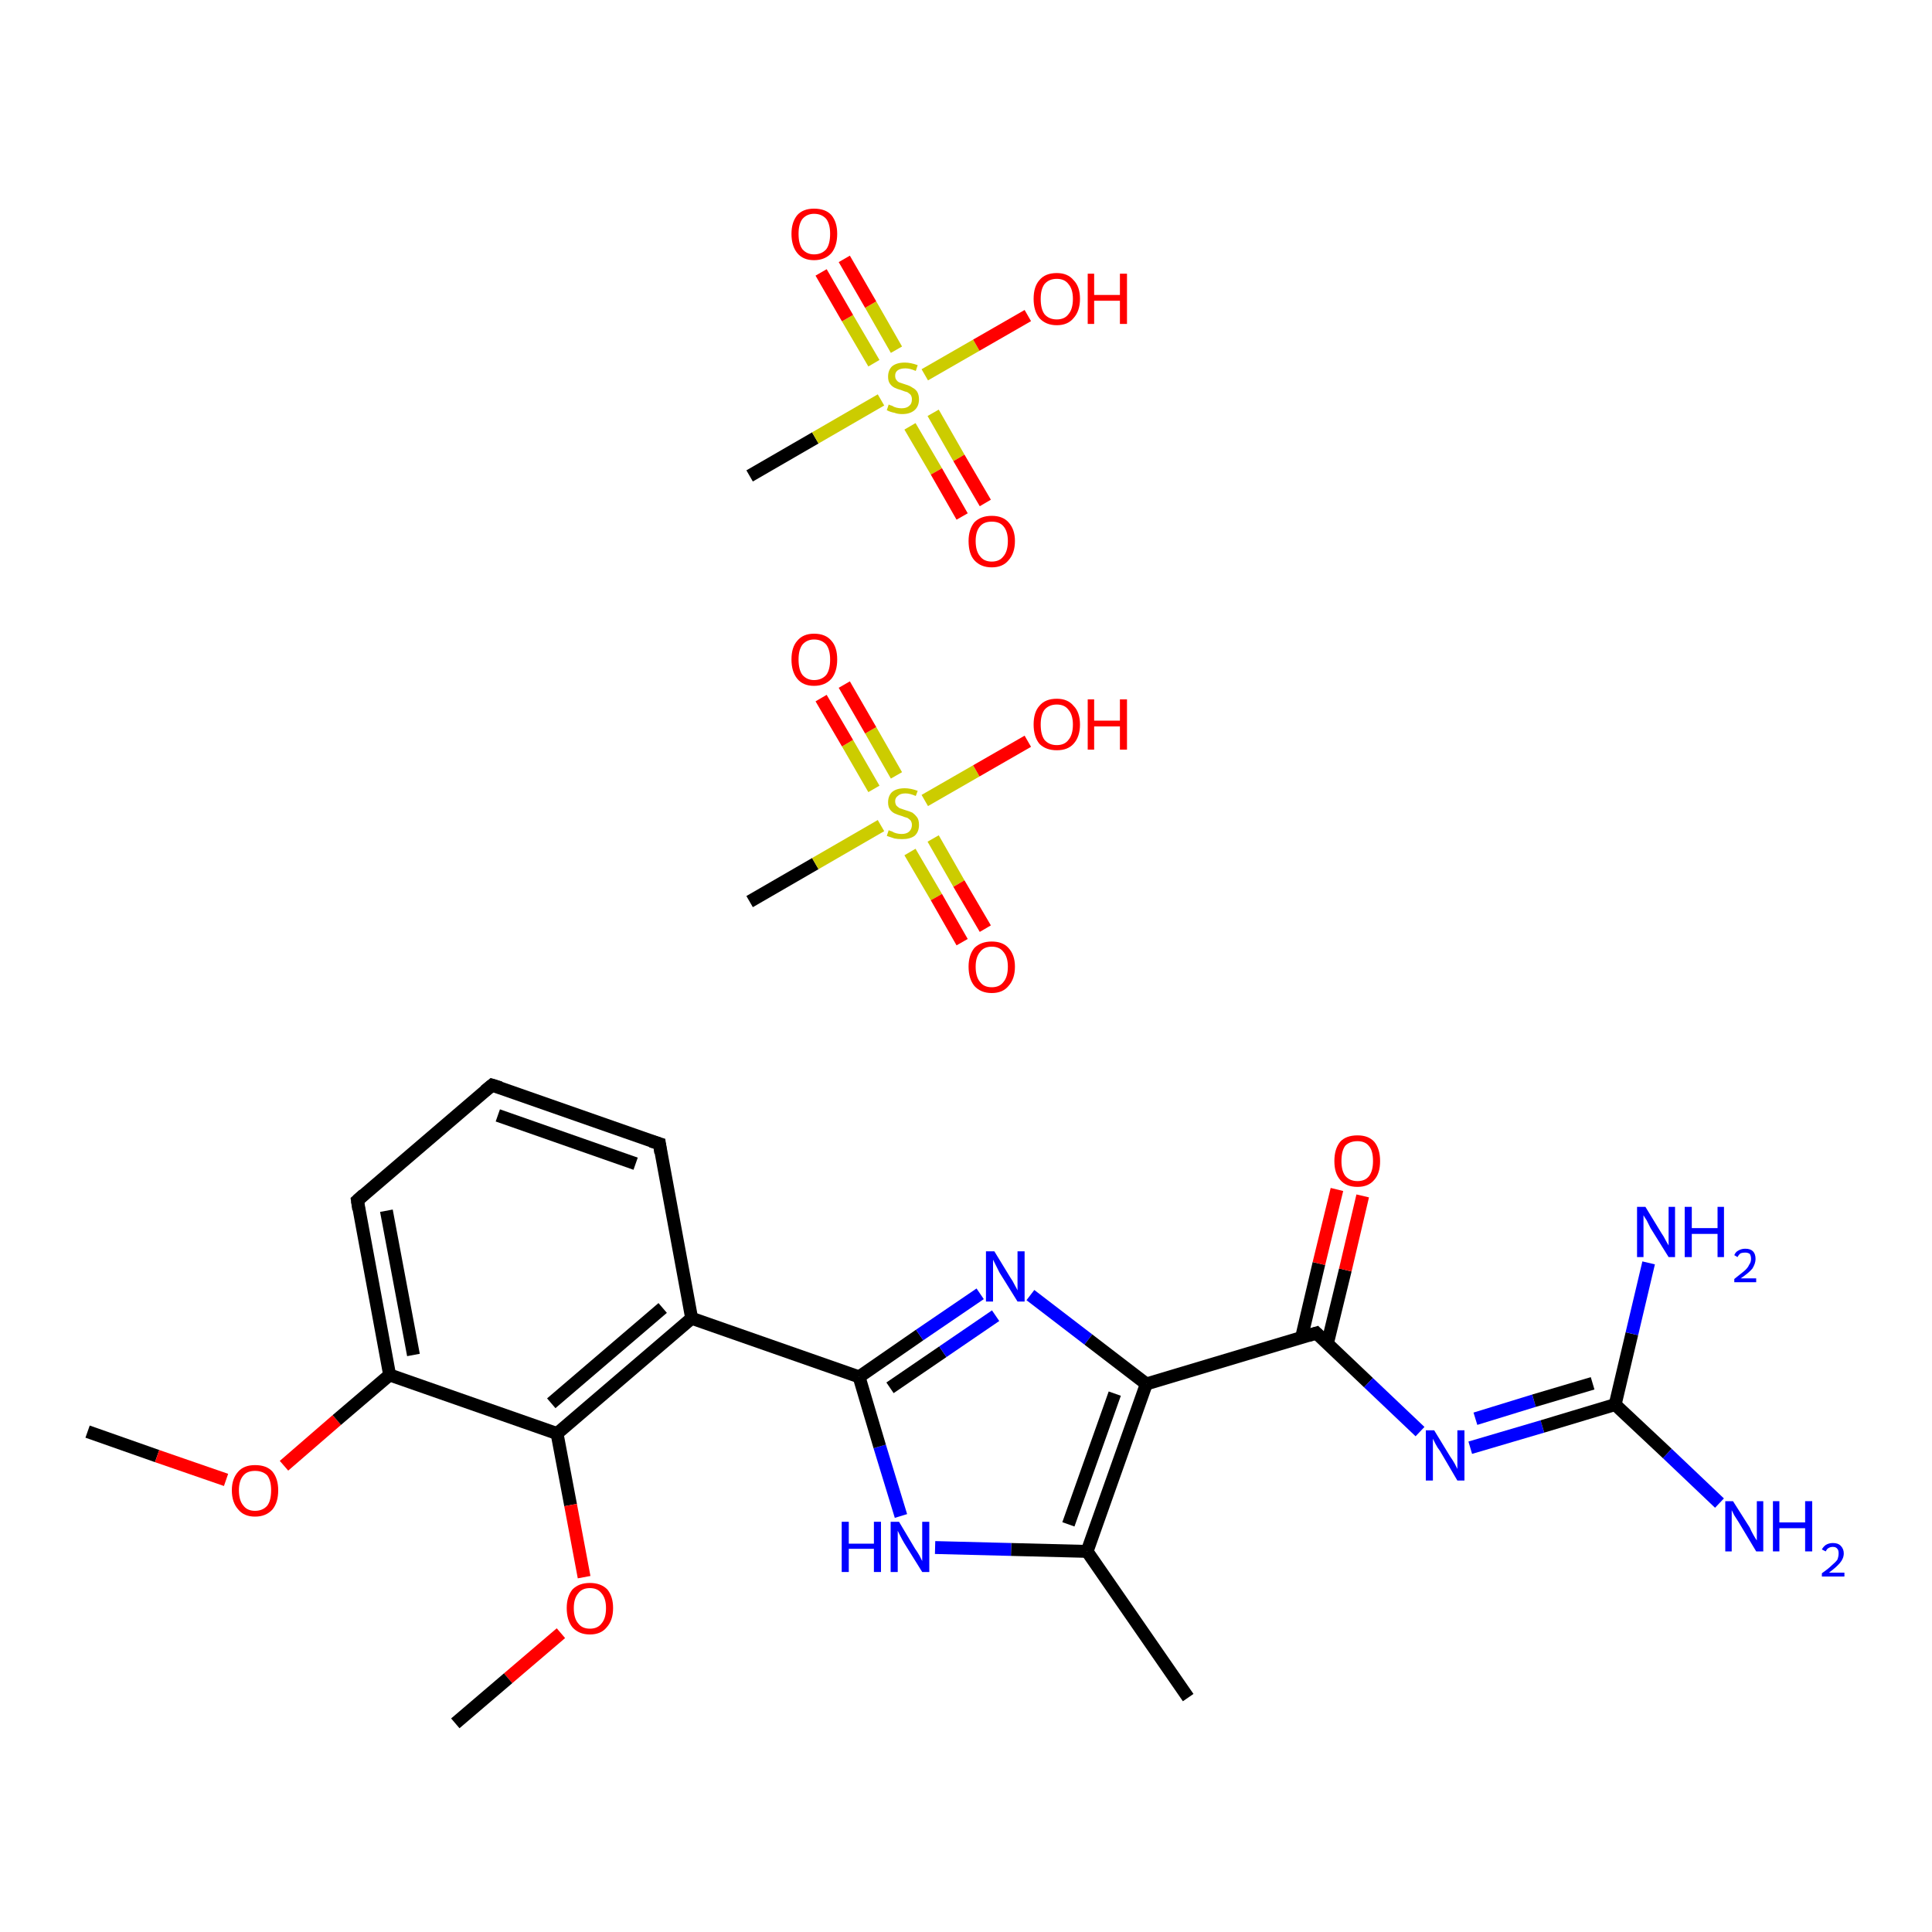 <?xml version='1.0' encoding='iso-8859-1'?>
<svg version='1.1' baseProfile='full'
              xmlns='http://www.w3.org/2000/svg'
                      xmlns:rdkit='http://www.rdkit.org/xml'
                      xmlns:xlink='http://www.w3.org/1999/xlink'
                  xml:space='preserve'
width='300px' height='300px' viewBox='0 0 300 300'>
<!-- END OF HEADER -->
<rect style='opacity:1.0;fill:#FFFFFF;stroke:none' width='300.0' height='300.0' x='0.0' y='0.0'> </rect>
<path class='bond-0 atom-0 atom-1' d='M 13.6,222.3 L 24.4,226.1' style='fill:none;fill-rule:evenodd;stroke:#000000;stroke-width:2.0px;stroke-linecap:butt;stroke-linejoin:miter;stroke-opacity:1' />
<path class='bond-0 atom-0 atom-1' d='M 24.4,226.1 L 35.1,229.8' style='fill:none;fill-rule:evenodd;stroke:#FF0000;stroke-width:2.0px;stroke-linecap:butt;stroke-linejoin:miter;stroke-opacity:1' />
<path class='bond-1 atom-1 atom-2' d='M 44.1,227.6 L 52.3,220.5' style='fill:none;fill-rule:evenodd;stroke:#FF0000;stroke-width:2.0px;stroke-linecap:butt;stroke-linejoin:miter;stroke-opacity:1' />
<path class='bond-1 atom-1 atom-2' d='M 52.3,220.5 L 60.5,213.5' style='fill:none;fill-rule:evenodd;stroke:#000000;stroke-width:2.0px;stroke-linecap:butt;stroke-linejoin:miter;stroke-opacity:1' />
<path class='bond-2 atom-2 atom-3' d='M 60.5,213.5 L 55.5,186.4' style='fill:none;fill-rule:evenodd;stroke:#000000;stroke-width:2.0px;stroke-linecap:butt;stroke-linejoin:miter;stroke-opacity:1' />
<path class='bond-2 atom-2 atom-3' d='M 64.2,210.4 L 60.0,188.0' style='fill:none;fill-rule:evenodd;stroke:#000000;stroke-width:2.0px;stroke-linecap:butt;stroke-linejoin:miter;stroke-opacity:1' />
<path class='bond-3 atom-3 atom-4' d='M 55.5,186.4 L 76.4,168.5' style='fill:none;fill-rule:evenodd;stroke:#000000;stroke-width:2.0px;stroke-linecap:butt;stroke-linejoin:miter;stroke-opacity:1' />
<path class='bond-4 atom-4 atom-5' d='M 76.4,168.5 L 102.4,177.6' style='fill:none;fill-rule:evenodd;stroke:#000000;stroke-width:2.0px;stroke-linecap:butt;stroke-linejoin:miter;stroke-opacity:1' />
<path class='bond-4 atom-4 atom-5' d='M 77.3,173.2 L 98.7,180.7' style='fill:none;fill-rule:evenodd;stroke:#000000;stroke-width:2.0px;stroke-linecap:butt;stroke-linejoin:miter;stroke-opacity:1' />
<path class='bond-5 atom-5 atom-6' d='M 102.4,177.6 L 107.4,204.7' style='fill:none;fill-rule:evenodd;stroke:#000000;stroke-width:2.0px;stroke-linecap:butt;stroke-linejoin:miter;stroke-opacity:1' />
<path class='bond-6 atom-6 atom-7' d='M 107.4,204.7 L 133.4,213.8' style='fill:none;fill-rule:evenodd;stroke:#000000;stroke-width:2.0px;stroke-linecap:butt;stroke-linejoin:miter;stroke-opacity:1' />
<path class='bond-7 atom-7 atom-8' d='M 133.4,213.8 L 142.8,207.3' style='fill:none;fill-rule:evenodd;stroke:#000000;stroke-width:2.0px;stroke-linecap:butt;stroke-linejoin:miter;stroke-opacity:1' />
<path class='bond-7 atom-7 atom-8' d='M 142.8,207.3 L 152.2,200.9' style='fill:none;fill-rule:evenodd;stroke:#0000FF;stroke-width:2.0px;stroke-linecap:butt;stroke-linejoin:miter;stroke-opacity:1' />
<path class='bond-7 atom-7 atom-8' d='M 138.2,215.5 L 146.4,209.9' style='fill:none;fill-rule:evenodd;stroke:#000000;stroke-width:2.0px;stroke-linecap:butt;stroke-linejoin:miter;stroke-opacity:1' />
<path class='bond-7 atom-7 atom-8' d='M 146.4,209.9 L 154.6,204.3' style='fill:none;fill-rule:evenodd;stroke:#0000FF;stroke-width:2.0px;stroke-linecap:butt;stroke-linejoin:miter;stroke-opacity:1' />
<path class='bond-8 atom-8 atom-9' d='M 160.0,201.1 L 169.0,208.0' style='fill:none;fill-rule:evenodd;stroke:#0000FF;stroke-width:2.0px;stroke-linecap:butt;stroke-linejoin:miter;stroke-opacity:1' />
<path class='bond-8 atom-8 atom-9' d='M 169.0,208.0 L 178.0,214.9' style='fill:none;fill-rule:evenodd;stroke:#000000;stroke-width:2.0px;stroke-linecap:butt;stroke-linejoin:miter;stroke-opacity:1' />
<path class='bond-9 atom-9 atom-10' d='M 178.0,214.9 L 204.4,207.0' style='fill:none;fill-rule:evenodd;stroke:#000000;stroke-width:2.0px;stroke-linecap:butt;stroke-linejoin:miter;stroke-opacity:1' />
<path class='bond-10 atom-10 atom-11' d='M 206.1,208.7 L 208.9,197.2' style='fill:none;fill-rule:evenodd;stroke:#000000;stroke-width:2.0px;stroke-linecap:butt;stroke-linejoin:miter;stroke-opacity:1' />
<path class='bond-10 atom-10 atom-11' d='M 208.9,197.2 L 211.6,185.7' style='fill:none;fill-rule:evenodd;stroke:#FF0000;stroke-width:2.0px;stroke-linecap:butt;stroke-linejoin:miter;stroke-opacity:1' />
<path class='bond-10 atom-10 atom-11' d='M 202.1,207.7 L 204.8,196.2' style='fill:none;fill-rule:evenodd;stroke:#000000;stroke-width:2.0px;stroke-linecap:butt;stroke-linejoin:miter;stroke-opacity:1' />
<path class='bond-10 atom-10 atom-11' d='M 204.8,196.2 L 207.6,184.7' style='fill:none;fill-rule:evenodd;stroke:#FF0000;stroke-width:2.0px;stroke-linecap:butt;stroke-linejoin:miter;stroke-opacity:1' />
<path class='bond-11 atom-10 atom-12' d='M 204.4,207.0 L 212.5,214.7' style='fill:none;fill-rule:evenodd;stroke:#000000;stroke-width:2.0px;stroke-linecap:butt;stroke-linejoin:miter;stroke-opacity:1' />
<path class='bond-11 atom-10 atom-12' d='M 212.5,214.7 L 220.5,222.3' style='fill:none;fill-rule:evenodd;stroke:#0000FF;stroke-width:2.0px;stroke-linecap:butt;stroke-linejoin:miter;stroke-opacity:1' />
<path class='bond-12 atom-12 atom-13' d='M 228.3,224.8 L 239.5,221.5' style='fill:none;fill-rule:evenodd;stroke:#0000FF;stroke-width:2.0px;stroke-linecap:butt;stroke-linejoin:miter;stroke-opacity:1' />
<path class='bond-12 atom-12 atom-13' d='M 239.5,221.5 L 250.8,218.1' style='fill:none;fill-rule:evenodd;stroke:#000000;stroke-width:2.0px;stroke-linecap:butt;stroke-linejoin:miter;stroke-opacity:1' />
<path class='bond-12 atom-12 atom-13' d='M 229.1,220.3 L 238.2,217.5' style='fill:none;fill-rule:evenodd;stroke:#0000FF;stroke-width:2.0px;stroke-linecap:butt;stroke-linejoin:miter;stroke-opacity:1' />
<path class='bond-12 atom-12 atom-13' d='M 238.2,217.5 L 247.3,214.8' style='fill:none;fill-rule:evenodd;stroke:#000000;stroke-width:2.0px;stroke-linecap:butt;stroke-linejoin:miter;stroke-opacity:1' />
<path class='bond-13 atom-13 atom-14' d='M 250.8,218.1 L 258.9,225.7' style='fill:none;fill-rule:evenodd;stroke:#000000;stroke-width:2.0px;stroke-linecap:butt;stroke-linejoin:miter;stroke-opacity:1' />
<path class='bond-13 atom-13 atom-14' d='M 258.9,225.7 L 267.0,233.4' style='fill:none;fill-rule:evenodd;stroke:#0000FF;stroke-width:2.0px;stroke-linecap:butt;stroke-linejoin:miter;stroke-opacity:1' />
<path class='bond-14 atom-13 atom-15' d='M 250.8,218.1 L 253.4,207.1' style='fill:none;fill-rule:evenodd;stroke:#000000;stroke-width:2.0px;stroke-linecap:butt;stroke-linejoin:miter;stroke-opacity:1' />
<path class='bond-14 atom-13 atom-15' d='M 253.4,207.1 L 256.0,196.1' style='fill:none;fill-rule:evenodd;stroke:#0000FF;stroke-width:2.0px;stroke-linecap:butt;stroke-linejoin:miter;stroke-opacity:1' />
<path class='bond-15 atom-9 atom-16' d='M 178.0,214.9 L 168.8,240.9' style='fill:none;fill-rule:evenodd;stroke:#000000;stroke-width:2.0px;stroke-linecap:butt;stroke-linejoin:miter;stroke-opacity:1' />
<path class='bond-15 atom-9 atom-16' d='M 173.1,216.4 L 165.9,236.7' style='fill:none;fill-rule:evenodd;stroke:#000000;stroke-width:2.0px;stroke-linecap:butt;stroke-linejoin:miter;stroke-opacity:1' />
<path class='bond-16 atom-16 atom-17' d='M 168.8,240.9 L 184.5,263.6' style='fill:none;fill-rule:evenodd;stroke:#000000;stroke-width:2.0px;stroke-linecap:butt;stroke-linejoin:miter;stroke-opacity:1' />
<path class='bond-17 atom-16 atom-18' d='M 168.8,240.9 L 157.0,240.6' style='fill:none;fill-rule:evenodd;stroke:#000000;stroke-width:2.0px;stroke-linecap:butt;stroke-linejoin:miter;stroke-opacity:1' />
<path class='bond-17 atom-16 atom-18' d='M 157.0,240.6 L 145.2,240.3' style='fill:none;fill-rule:evenodd;stroke:#0000FF;stroke-width:2.0px;stroke-linecap:butt;stroke-linejoin:miter;stroke-opacity:1' />
<path class='bond-18 atom-6 atom-19' d='M 107.4,204.7 L 86.5,222.6' style='fill:none;fill-rule:evenodd;stroke:#000000;stroke-width:2.0px;stroke-linecap:butt;stroke-linejoin:miter;stroke-opacity:1' />
<path class='bond-18 atom-6 atom-19' d='M 102.9,203.1 L 85.6,217.9' style='fill:none;fill-rule:evenodd;stroke:#000000;stroke-width:2.0px;stroke-linecap:butt;stroke-linejoin:miter;stroke-opacity:1' />
<path class='bond-19 atom-19 atom-20' d='M 86.5,222.6 L 88.6,233.7' style='fill:none;fill-rule:evenodd;stroke:#000000;stroke-width:2.0px;stroke-linecap:butt;stroke-linejoin:miter;stroke-opacity:1' />
<path class='bond-19 atom-19 atom-20' d='M 88.6,233.7 L 90.7,244.9' style='fill:none;fill-rule:evenodd;stroke:#FF0000;stroke-width:2.0px;stroke-linecap:butt;stroke-linejoin:miter;stroke-opacity:1' />
<path class='bond-20 atom-20 atom-21' d='M 87.1,253.6 L 78.9,260.6' style='fill:none;fill-rule:evenodd;stroke:#FF0000;stroke-width:2.0px;stroke-linecap:butt;stroke-linejoin:miter;stroke-opacity:1' />
<path class='bond-20 atom-20 atom-21' d='M 78.9,260.6 L 70.7,267.6' style='fill:none;fill-rule:evenodd;stroke:#000000;stroke-width:2.0px;stroke-linecap:butt;stroke-linejoin:miter;stroke-opacity:1' />
<path class='bond-21 atom-22 atom-23' d='M 116.4,140.0 L 126.6,134.1' style='fill:none;fill-rule:evenodd;stroke:#000000;stroke-width:2.0px;stroke-linecap:butt;stroke-linejoin:miter;stroke-opacity:1' />
<path class='bond-21 atom-22 atom-23' d='M 126.6,134.1 L 136.8,128.2' style='fill:none;fill-rule:evenodd;stroke:#CCCC00;stroke-width:2.0px;stroke-linecap:butt;stroke-linejoin:miter;stroke-opacity:1' />
<path class='bond-22 atom-23 atom-24' d='M 141.3,132.3 L 145.4,139.3' style='fill:none;fill-rule:evenodd;stroke:#CCCC00;stroke-width:2.0px;stroke-linecap:butt;stroke-linejoin:miter;stroke-opacity:1' />
<path class='bond-22 atom-23 atom-24' d='M 145.4,139.3 L 149.4,146.3' style='fill:none;fill-rule:evenodd;stroke:#FF0000;stroke-width:2.0px;stroke-linecap:butt;stroke-linejoin:miter;stroke-opacity:1' />
<path class='bond-22 atom-23 atom-24' d='M 144.9,130.2 L 148.9,137.2' style='fill:none;fill-rule:evenodd;stroke:#CCCC00;stroke-width:2.0px;stroke-linecap:butt;stroke-linejoin:miter;stroke-opacity:1' />
<path class='bond-22 atom-23 atom-24' d='M 148.9,137.2 L 153.0,144.2' style='fill:none;fill-rule:evenodd;stroke:#FF0000;stroke-width:2.0px;stroke-linecap:butt;stroke-linejoin:miter;stroke-opacity:1' />
<path class='bond-23 atom-23 atom-25' d='M 139.2,120.4 L 135.2,113.4' style='fill:none;fill-rule:evenodd;stroke:#CCCC00;stroke-width:2.0px;stroke-linecap:butt;stroke-linejoin:miter;stroke-opacity:1' />
<path class='bond-23 atom-23 atom-25' d='M 135.2,113.4 L 131.1,106.3' style='fill:none;fill-rule:evenodd;stroke:#FF0000;stroke-width:2.0px;stroke-linecap:butt;stroke-linejoin:miter;stroke-opacity:1' />
<path class='bond-23 atom-23 atom-25' d='M 135.7,122.5 L 131.6,115.4' style='fill:none;fill-rule:evenodd;stroke:#CCCC00;stroke-width:2.0px;stroke-linecap:butt;stroke-linejoin:miter;stroke-opacity:1' />
<path class='bond-23 atom-23 atom-25' d='M 131.6,115.4 L 127.5,108.4' style='fill:none;fill-rule:evenodd;stroke:#FF0000;stroke-width:2.0px;stroke-linecap:butt;stroke-linejoin:miter;stroke-opacity:1' />
<path class='bond-24 atom-23 atom-26' d='M 143.6,124.3 L 151.6,119.7' style='fill:none;fill-rule:evenodd;stroke:#CCCC00;stroke-width:2.0px;stroke-linecap:butt;stroke-linejoin:miter;stroke-opacity:1' />
<path class='bond-24 atom-23 atom-26' d='M 151.6,119.7 L 159.6,115.1' style='fill:none;fill-rule:evenodd;stroke:#FF0000;stroke-width:2.0px;stroke-linecap:butt;stroke-linejoin:miter;stroke-opacity:1' />
<path class='bond-25 atom-27 atom-28' d='M 116.4,73.9 L 126.6,68.0' style='fill:none;fill-rule:evenodd;stroke:#000000;stroke-width:2.0px;stroke-linecap:butt;stroke-linejoin:miter;stroke-opacity:1' />
<path class='bond-25 atom-27 atom-28' d='M 126.6,68.0 L 136.8,62.1' style='fill:none;fill-rule:evenodd;stroke:#CCCC00;stroke-width:2.0px;stroke-linecap:butt;stroke-linejoin:miter;stroke-opacity:1' />
<path class='bond-26 atom-28 atom-29' d='M 141.3,66.2 L 145.4,73.2' style='fill:none;fill-rule:evenodd;stroke:#CCCC00;stroke-width:2.0px;stroke-linecap:butt;stroke-linejoin:miter;stroke-opacity:1' />
<path class='bond-26 atom-28 atom-29' d='M 145.4,73.2 L 149.4,80.2' style='fill:none;fill-rule:evenodd;stroke:#FF0000;stroke-width:2.0px;stroke-linecap:butt;stroke-linejoin:miter;stroke-opacity:1' />
<path class='bond-26 atom-28 atom-29' d='M 144.9,64.1 L 148.9,71.1' style='fill:none;fill-rule:evenodd;stroke:#CCCC00;stroke-width:2.0px;stroke-linecap:butt;stroke-linejoin:miter;stroke-opacity:1' />
<path class='bond-26 atom-28 atom-29' d='M 148.9,71.1 L 153.0,78.1' style='fill:none;fill-rule:evenodd;stroke:#FF0000;stroke-width:2.0px;stroke-linecap:butt;stroke-linejoin:miter;stroke-opacity:1' />
<path class='bond-27 atom-28 atom-30' d='M 139.2,54.3 L 135.2,47.3' style='fill:none;fill-rule:evenodd;stroke:#CCCC00;stroke-width:2.0px;stroke-linecap:butt;stroke-linejoin:miter;stroke-opacity:1' />
<path class='bond-27 atom-28 atom-30' d='M 135.2,47.3 L 131.1,40.2' style='fill:none;fill-rule:evenodd;stroke:#FF0000;stroke-width:2.0px;stroke-linecap:butt;stroke-linejoin:miter;stroke-opacity:1' />
<path class='bond-27 atom-28 atom-30' d='M 135.7,56.4 L 131.6,49.4' style='fill:none;fill-rule:evenodd;stroke:#CCCC00;stroke-width:2.0px;stroke-linecap:butt;stroke-linejoin:miter;stroke-opacity:1' />
<path class='bond-27 atom-28 atom-30' d='M 131.6,49.4 L 127.5,42.3' style='fill:none;fill-rule:evenodd;stroke:#FF0000;stroke-width:2.0px;stroke-linecap:butt;stroke-linejoin:miter;stroke-opacity:1' />
<path class='bond-28 atom-28 atom-31' d='M 143.6,58.2 L 151.6,53.6' style='fill:none;fill-rule:evenodd;stroke:#CCCC00;stroke-width:2.0px;stroke-linecap:butt;stroke-linejoin:miter;stroke-opacity:1' />
<path class='bond-28 atom-28 atom-31' d='M 151.6,53.6 L 159.6,49.0' style='fill:none;fill-rule:evenodd;stroke:#FF0000;stroke-width:2.0px;stroke-linecap:butt;stroke-linejoin:miter;stroke-opacity:1' />
<path class='bond-29 atom-19 atom-2' d='M 86.5,222.6 L 60.5,213.5' style='fill:none;fill-rule:evenodd;stroke:#000000;stroke-width:2.0px;stroke-linecap:butt;stroke-linejoin:miter;stroke-opacity:1' />
<path class='bond-30 atom-18 atom-7' d='M 139.9,235.4 L 136.6,224.6' style='fill:none;fill-rule:evenodd;stroke:#0000FF;stroke-width:2.0px;stroke-linecap:butt;stroke-linejoin:miter;stroke-opacity:1' />
<path class='bond-30 atom-18 atom-7' d='M 136.6,224.6 L 133.4,213.8' style='fill:none;fill-rule:evenodd;stroke:#000000;stroke-width:2.0px;stroke-linecap:butt;stroke-linejoin:miter;stroke-opacity:1' />
<path d='M 55.7,187.8 L 55.5,186.4 L 56.5,185.5' style='fill:none;stroke:#000000;stroke-width:2.0px;stroke-linecap:butt;stroke-linejoin:miter;stroke-opacity:1;' />
<path d='M 75.3,169.4 L 76.4,168.5 L 77.7,168.9' style='fill:none;stroke:#000000;stroke-width:2.0px;stroke-linecap:butt;stroke-linejoin:miter;stroke-opacity:1;' />
<path d='M 101.1,177.2 L 102.4,177.6 L 102.6,179.0' style='fill:none;stroke:#000000;stroke-width:2.0px;stroke-linecap:butt;stroke-linejoin:miter;stroke-opacity:1;' />
<path d='M 203.1,207.4 L 204.4,207.0 L 204.8,207.4' style='fill:none;stroke:#000000;stroke-width:2.0px;stroke-linecap:butt;stroke-linejoin:miter;stroke-opacity:1;' />
<path class='atom-1' d='M 36.0 231.4
Q 36.0 229.6, 37.0 228.5
Q 37.9 227.5, 39.6 227.5
Q 41.4 227.5, 42.3 228.5
Q 43.2 229.6, 43.2 231.4
Q 43.2 233.3, 42.3 234.4
Q 41.3 235.5, 39.6 235.5
Q 37.9 235.5, 37.0 234.4
Q 36.0 233.3, 36.0 231.4
M 39.6 234.6
Q 40.8 234.6, 41.5 233.8
Q 42.1 233.0, 42.1 231.4
Q 42.1 229.9, 41.5 229.1
Q 40.8 228.4, 39.6 228.4
Q 38.4 228.4, 37.8 229.1
Q 37.1 229.9, 37.1 231.4
Q 37.1 233.0, 37.8 233.8
Q 38.4 234.6, 39.6 234.6
' fill='#FF0000'/>
<path class='atom-8' d='M 154.4 194.3
L 156.9 198.4
Q 157.2 198.8, 157.6 199.6
Q 158.0 200.3, 158.0 200.4
L 158.0 194.3
L 159.1 194.3
L 159.1 202.1
L 158.0 202.1
L 155.2 197.6
Q 154.9 197.0, 154.6 196.4
Q 154.3 195.8, 154.2 195.6
L 154.2 202.1
L 153.1 202.1
L 153.1 194.3
L 154.4 194.3
' fill='#0000FF'/>
<path class='atom-11' d='M 207.2 180.3
Q 207.2 178.4, 208.1 177.3
Q 209.0 176.3, 210.8 176.3
Q 212.5 176.3, 213.4 177.3
Q 214.3 178.4, 214.3 180.3
Q 214.3 182.2, 213.4 183.2
Q 212.5 184.3, 210.8 184.3
Q 209.0 184.3, 208.1 183.2
Q 207.2 182.2, 207.2 180.3
M 210.8 183.4
Q 212.0 183.4, 212.6 182.6
Q 213.2 181.8, 213.2 180.3
Q 213.2 178.7, 212.6 178.0
Q 212.0 177.2, 210.8 177.2
Q 209.6 177.2, 208.9 177.9
Q 208.3 178.7, 208.3 180.3
Q 208.3 181.8, 208.9 182.6
Q 209.6 183.4, 210.8 183.4
' fill='#FF0000'/>
<path class='atom-12' d='M 222.7 222.1
L 225.2 226.2
Q 225.5 226.6, 225.9 227.3
Q 226.3 228.1, 226.3 228.1
L 226.3 222.1
L 227.4 222.1
L 227.4 229.9
L 226.3 229.9
L 223.6 225.3
Q 223.2 224.8, 222.9 224.2
Q 222.6 223.6, 222.5 223.4
L 222.5 229.9
L 221.4 229.9
L 221.4 222.1
L 222.7 222.1
' fill='#0000FF'/>
<path class='atom-14' d='M 269.1 233.1
L 271.7 237.2
Q 271.9 237.7, 272.3 238.4
Q 272.7 239.1, 272.8 239.2
L 272.8 233.1
L 273.8 233.1
L 273.8 240.9
L 272.7 240.9
L 270.0 236.4
Q 269.7 235.9, 269.3 235.3
Q 269.0 234.7, 268.9 234.5
L 268.9 240.9
L 267.9 240.9
L 267.9 233.1
L 269.1 233.1
' fill='#0000FF'/>
<path class='atom-14' d='M 275.3 233.1
L 276.3 233.1
L 276.3 236.4
L 280.3 236.4
L 280.3 233.1
L 281.4 233.1
L 281.4 240.9
L 280.3 240.9
L 280.3 237.3
L 276.3 237.3
L 276.3 240.9
L 275.3 240.9
L 275.3 233.1
' fill='#0000FF'/>
<path class='atom-14' d='M 282.9 240.6
Q 283.1 240.2, 283.5 239.9
Q 284.0 239.6, 284.6 239.6
Q 285.4 239.6, 285.8 240.0
Q 286.3 240.5, 286.3 241.2
Q 286.3 242.0, 285.7 242.7
Q 285.1 243.4, 284.0 244.2
L 286.4 244.2
L 286.4 244.8
L 282.9 244.8
L 282.9 244.3
Q 283.9 243.6, 284.4 243.1
Q 285.0 242.6, 285.3 242.2
Q 285.5 241.7, 285.5 241.2
Q 285.5 240.7, 285.3 240.5
Q 285.1 240.2, 284.6 240.2
Q 284.2 240.2, 283.9 240.4
Q 283.7 240.5, 283.5 240.9
L 282.9 240.6
' fill='#0000FF'/>
<path class='atom-15' d='M 255.5 187.4
L 258.0 191.5
Q 258.3 191.9, 258.7 192.7
Q 259.1 193.4, 259.1 193.4
L 259.1 187.4
L 260.1 187.4
L 260.1 195.2
L 259.1 195.2
L 256.3 190.7
Q 256.0 190.1, 255.7 189.5
Q 255.3 188.9, 255.2 188.7
L 255.2 195.2
L 254.2 195.2
L 254.2 187.4
L 255.5 187.4
' fill='#0000FF'/>
<path class='atom-15' d='M 261.6 187.4
L 262.7 187.4
L 262.7 190.7
L 266.7 190.7
L 266.7 187.4
L 267.7 187.4
L 267.7 195.2
L 266.7 195.2
L 266.7 191.6
L 262.7 191.6
L 262.7 195.2
L 261.6 195.2
L 261.6 187.4
' fill='#0000FF'/>
<path class='atom-15' d='M 269.3 194.9
Q 269.5 194.4, 269.9 194.2
Q 270.4 193.9, 271.0 193.9
Q 271.8 193.9, 272.2 194.3
Q 272.6 194.7, 272.6 195.5
Q 272.6 196.2, 272.1 197.0
Q 271.5 197.7, 270.3 198.5
L 272.7 198.5
L 272.7 199.1
L 269.3 199.1
L 269.3 198.6
Q 270.2 197.9, 270.8 197.4
Q 271.4 196.9, 271.6 196.4
Q 271.9 196.0, 271.9 195.5
Q 271.9 195.0, 271.7 194.7
Q 271.4 194.5, 271.0 194.5
Q 270.6 194.5, 270.3 194.6
Q 270.0 194.8, 269.8 195.2
L 269.3 194.9
' fill='#0000FF'/>
<path class='atom-18' d='M 130.7 236.3
L 131.8 236.3
L 131.8 239.7
L 135.7 239.7
L 135.7 236.3
L 136.8 236.3
L 136.8 244.1
L 135.7 244.1
L 135.7 240.5
L 131.8 240.5
L 131.8 244.1
L 130.7 244.1
L 130.7 236.3
' fill='#0000FF'/>
<path class='atom-18' d='M 139.6 236.3
L 142.1 240.5
Q 142.4 240.9, 142.8 241.6
Q 143.2 242.4, 143.2 242.4
L 143.2 236.3
L 144.3 236.3
L 144.3 244.1
L 143.2 244.1
L 140.4 239.6
Q 140.1 239.1, 139.8 238.5
Q 139.5 237.9, 139.4 237.7
L 139.4 244.1
L 138.3 244.1
L 138.3 236.3
L 139.6 236.3
' fill='#0000FF'/>
<path class='atom-20' d='M 88.0 249.7
Q 88.0 247.9, 88.9 246.8
Q 89.9 245.8, 91.6 245.8
Q 93.3 245.8, 94.3 246.8
Q 95.2 247.9, 95.2 249.7
Q 95.2 251.6, 94.2 252.7
Q 93.3 253.8, 91.6 253.8
Q 89.9 253.8, 88.9 252.7
Q 88.0 251.6, 88.0 249.7
M 91.6 252.9
Q 92.8 252.9, 93.4 252.1
Q 94.1 251.3, 94.1 249.7
Q 94.1 248.2, 93.4 247.4
Q 92.8 246.6, 91.6 246.6
Q 90.4 246.6, 89.8 247.4
Q 89.1 248.2, 89.1 249.7
Q 89.1 251.3, 89.8 252.1
Q 90.4 252.9, 91.6 252.9
' fill='#FF0000'/>
<path class='atom-23' d='M 138.0 128.9
Q 138.1 129.0, 138.5 129.1
Q 138.8 129.3, 139.2 129.4
Q 139.6 129.5, 140.0 129.5
Q 140.8 129.5, 141.2 129.1
Q 141.6 128.7, 141.6 128.1
Q 141.6 127.7, 141.4 127.4
Q 141.2 127.2, 140.9 127.0
Q 140.5 126.9, 140.0 126.7
Q 139.3 126.5, 138.9 126.3
Q 138.5 126.1, 138.2 125.7
Q 137.9 125.3, 137.9 124.6
Q 137.9 123.6, 138.5 123.0
Q 139.2 122.4, 140.5 122.4
Q 141.4 122.4, 142.5 122.8
L 142.2 123.6
Q 141.3 123.2, 140.6 123.2
Q 139.8 123.2, 139.4 123.6
Q 139.0 123.9, 139.0 124.4
Q 139.0 124.8, 139.2 125.1
Q 139.4 125.3, 139.7 125.5
Q 140.0 125.6, 140.6 125.8
Q 141.3 126.0, 141.7 126.2
Q 142.1 126.5, 142.4 126.9
Q 142.7 127.3, 142.7 128.1
Q 142.7 129.2, 142.0 129.8
Q 141.3 130.3, 140.1 130.3
Q 139.4 130.3, 138.9 130.2
Q 138.3 130.0, 137.7 129.8
L 138.0 128.9
' fill='#CCCC00'/>
<path class='atom-24' d='M 150.4 150.1
Q 150.4 148.3, 151.3 147.2
Q 152.3 146.2, 154.0 146.2
Q 155.7 146.2, 156.6 147.2
Q 157.6 148.3, 157.6 150.1
Q 157.6 152.0, 156.6 153.1
Q 155.7 154.2, 154.0 154.2
Q 152.3 154.2, 151.3 153.1
Q 150.4 152.0, 150.4 150.1
M 154.0 153.3
Q 155.2 153.3, 155.8 152.5
Q 156.5 151.7, 156.5 150.1
Q 156.5 148.6, 155.8 147.8
Q 155.2 147.0, 154.0 147.0
Q 152.8 147.0, 152.2 147.8
Q 151.5 148.6, 151.5 150.1
Q 151.5 151.7, 152.2 152.5
Q 152.8 153.3, 154.0 153.3
' fill='#FF0000'/>
<path class='atom-25' d='M 122.9 102.4
Q 122.9 100.5, 123.8 99.5
Q 124.7 98.4, 126.4 98.4
Q 128.2 98.4, 129.1 99.5
Q 130.0 100.5, 130.0 102.4
Q 130.0 104.3, 129.1 105.4
Q 128.1 106.5, 126.4 106.5
Q 124.7 106.5, 123.8 105.4
Q 122.9 104.3, 122.9 102.4
M 126.4 105.6
Q 127.6 105.6, 128.3 104.8
Q 128.9 104.0, 128.9 102.4
Q 128.9 100.9, 128.3 100.1
Q 127.6 99.3, 126.4 99.3
Q 125.3 99.3, 124.6 100.1
Q 124.0 100.9, 124.0 102.4
Q 124.0 104.0, 124.6 104.8
Q 125.3 105.6, 126.4 105.6
' fill='#FF0000'/>
<path class='atom-26' d='M 160.5 112.5
Q 160.5 110.6, 161.4 109.6
Q 162.3 108.5, 164.1 108.5
Q 165.8 108.5, 166.7 109.6
Q 167.7 110.6, 167.7 112.5
Q 167.7 114.4, 166.7 115.5
Q 165.8 116.5, 164.1 116.5
Q 162.4 116.5, 161.4 115.5
Q 160.5 114.4, 160.5 112.5
M 164.1 115.7
Q 165.3 115.7, 165.9 114.9
Q 166.6 114.1, 166.6 112.5
Q 166.6 111.0, 165.9 110.2
Q 165.3 109.4, 164.1 109.4
Q 162.9 109.4, 162.2 110.2
Q 161.6 111.0, 161.6 112.5
Q 161.6 114.1, 162.2 114.9
Q 162.9 115.7, 164.1 115.7
' fill='#FF0000'/>
<path class='atom-26' d='M 168.9 108.6
L 169.9 108.6
L 169.9 111.9
L 173.9 111.9
L 173.9 108.6
L 175.0 108.6
L 175.0 116.4
L 173.9 116.4
L 173.9 112.8
L 169.9 112.8
L 169.9 116.4
L 168.9 116.4
L 168.9 108.6
' fill='#FF0000'/>
<path class='atom-28' d='M 138.0 62.8
Q 138.1 62.9, 138.5 63.0
Q 138.8 63.2, 139.2 63.3
Q 139.6 63.4, 140.0 63.4
Q 140.8 63.4, 141.2 63.0
Q 141.6 62.7, 141.6 62.0
Q 141.6 61.6, 141.4 61.3
Q 141.2 61.1, 140.9 60.9
Q 140.5 60.8, 140.0 60.6
Q 139.3 60.4, 138.9 60.2
Q 138.5 60.0, 138.2 59.6
Q 137.9 59.2, 137.9 58.5
Q 137.9 57.5, 138.5 56.9
Q 139.2 56.3, 140.5 56.3
Q 141.4 56.3, 142.5 56.7
L 142.2 57.6
Q 141.3 57.2, 140.6 57.2
Q 139.8 57.2, 139.4 57.5
Q 139.0 57.8, 139.0 58.3
Q 139.0 58.8, 139.2 59.0
Q 139.4 59.3, 139.7 59.4
Q 140.0 59.5, 140.6 59.7
Q 141.3 59.9, 141.7 60.2
Q 142.1 60.4, 142.4 60.8
Q 142.7 61.3, 142.7 62.0
Q 142.7 63.1, 142.0 63.7
Q 141.3 64.3, 140.1 64.3
Q 139.4 64.3, 138.9 64.1
Q 138.3 64.0, 137.7 63.7
L 138.0 62.8
' fill='#CCCC00'/>
<path class='atom-29' d='M 150.4 84.0
Q 150.4 82.2, 151.3 81.1
Q 152.3 80.1, 154.0 80.1
Q 155.7 80.1, 156.6 81.1
Q 157.6 82.2, 157.6 84.0
Q 157.6 85.9, 156.6 87.0
Q 155.7 88.1, 154.0 88.1
Q 152.3 88.1, 151.3 87.0
Q 150.4 86.0, 150.4 84.0
M 154.0 87.2
Q 155.2 87.2, 155.8 86.4
Q 156.5 85.6, 156.5 84.0
Q 156.5 82.5, 155.8 81.7
Q 155.2 81.0, 154.0 81.0
Q 152.8 81.0, 152.2 81.7
Q 151.5 82.5, 151.5 84.0
Q 151.5 85.6, 152.2 86.4
Q 152.8 87.2, 154.0 87.2
' fill='#FF0000'/>
<path class='atom-30' d='M 122.9 36.3
Q 122.9 34.5, 123.8 33.4
Q 124.7 32.4, 126.4 32.4
Q 128.2 32.4, 129.1 33.4
Q 130.0 34.5, 130.0 36.3
Q 130.0 38.2, 129.1 39.3
Q 128.1 40.4, 126.4 40.4
Q 124.7 40.4, 123.8 39.3
Q 122.9 38.2, 122.9 36.3
M 126.4 39.5
Q 127.6 39.5, 128.3 38.7
Q 128.9 37.9, 128.9 36.3
Q 128.9 34.8, 128.3 34.0
Q 127.6 33.2, 126.4 33.2
Q 125.3 33.2, 124.6 34.0
Q 124.0 34.8, 124.0 36.3
Q 124.0 37.9, 124.6 38.7
Q 125.3 39.5, 126.4 39.5
' fill='#FF0000'/>
<path class='atom-31' d='M 160.5 46.4
Q 160.5 44.5, 161.4 43.5
Q 162.3 42.4, 164.1 42.4
Q 165.8 42.4, 166.7 43.5
Q 167.7 44.5, 167.7 46.4
Q 167.7 48.3, 166.7 49.4
Q 165.8 50.5, 164.1 50.5
Q 162.4 50.5, 161.4 49.4
Q 160.5 48.3, 160.5 46.4
M 164.1 49.6
Q 165.3 49.6, 165.9 48.8
Q 166.6 48.0, 166.6 46.4
Q 166.6 44.9, 165.9 44.1
Q 165.3 43.3, 164.1 43.3
Q 162.9 43.3, 162.2 44.1
Q 161.6 44.9, 161.6 46.4
Q 161.6 48.0, 162.2 48.8
Q 162.9 49.6, 164.1 49.6
' fill='#FF0000'/>
<path class='atom-31' d='M 168.9 42.5
L 169.9 42.5
L 169.9 45.8
L 173.9 45.8
L 173.9 42.5
L 175.0 42.5
L 175.0 50.3
L 173.9 50.3
L 173.9 46.7
L 169.9 46.7
L 169.9 50.3
L 168.9 50.3
L 168.9 42.5
' fill='#FF0000'/>
</svg>
